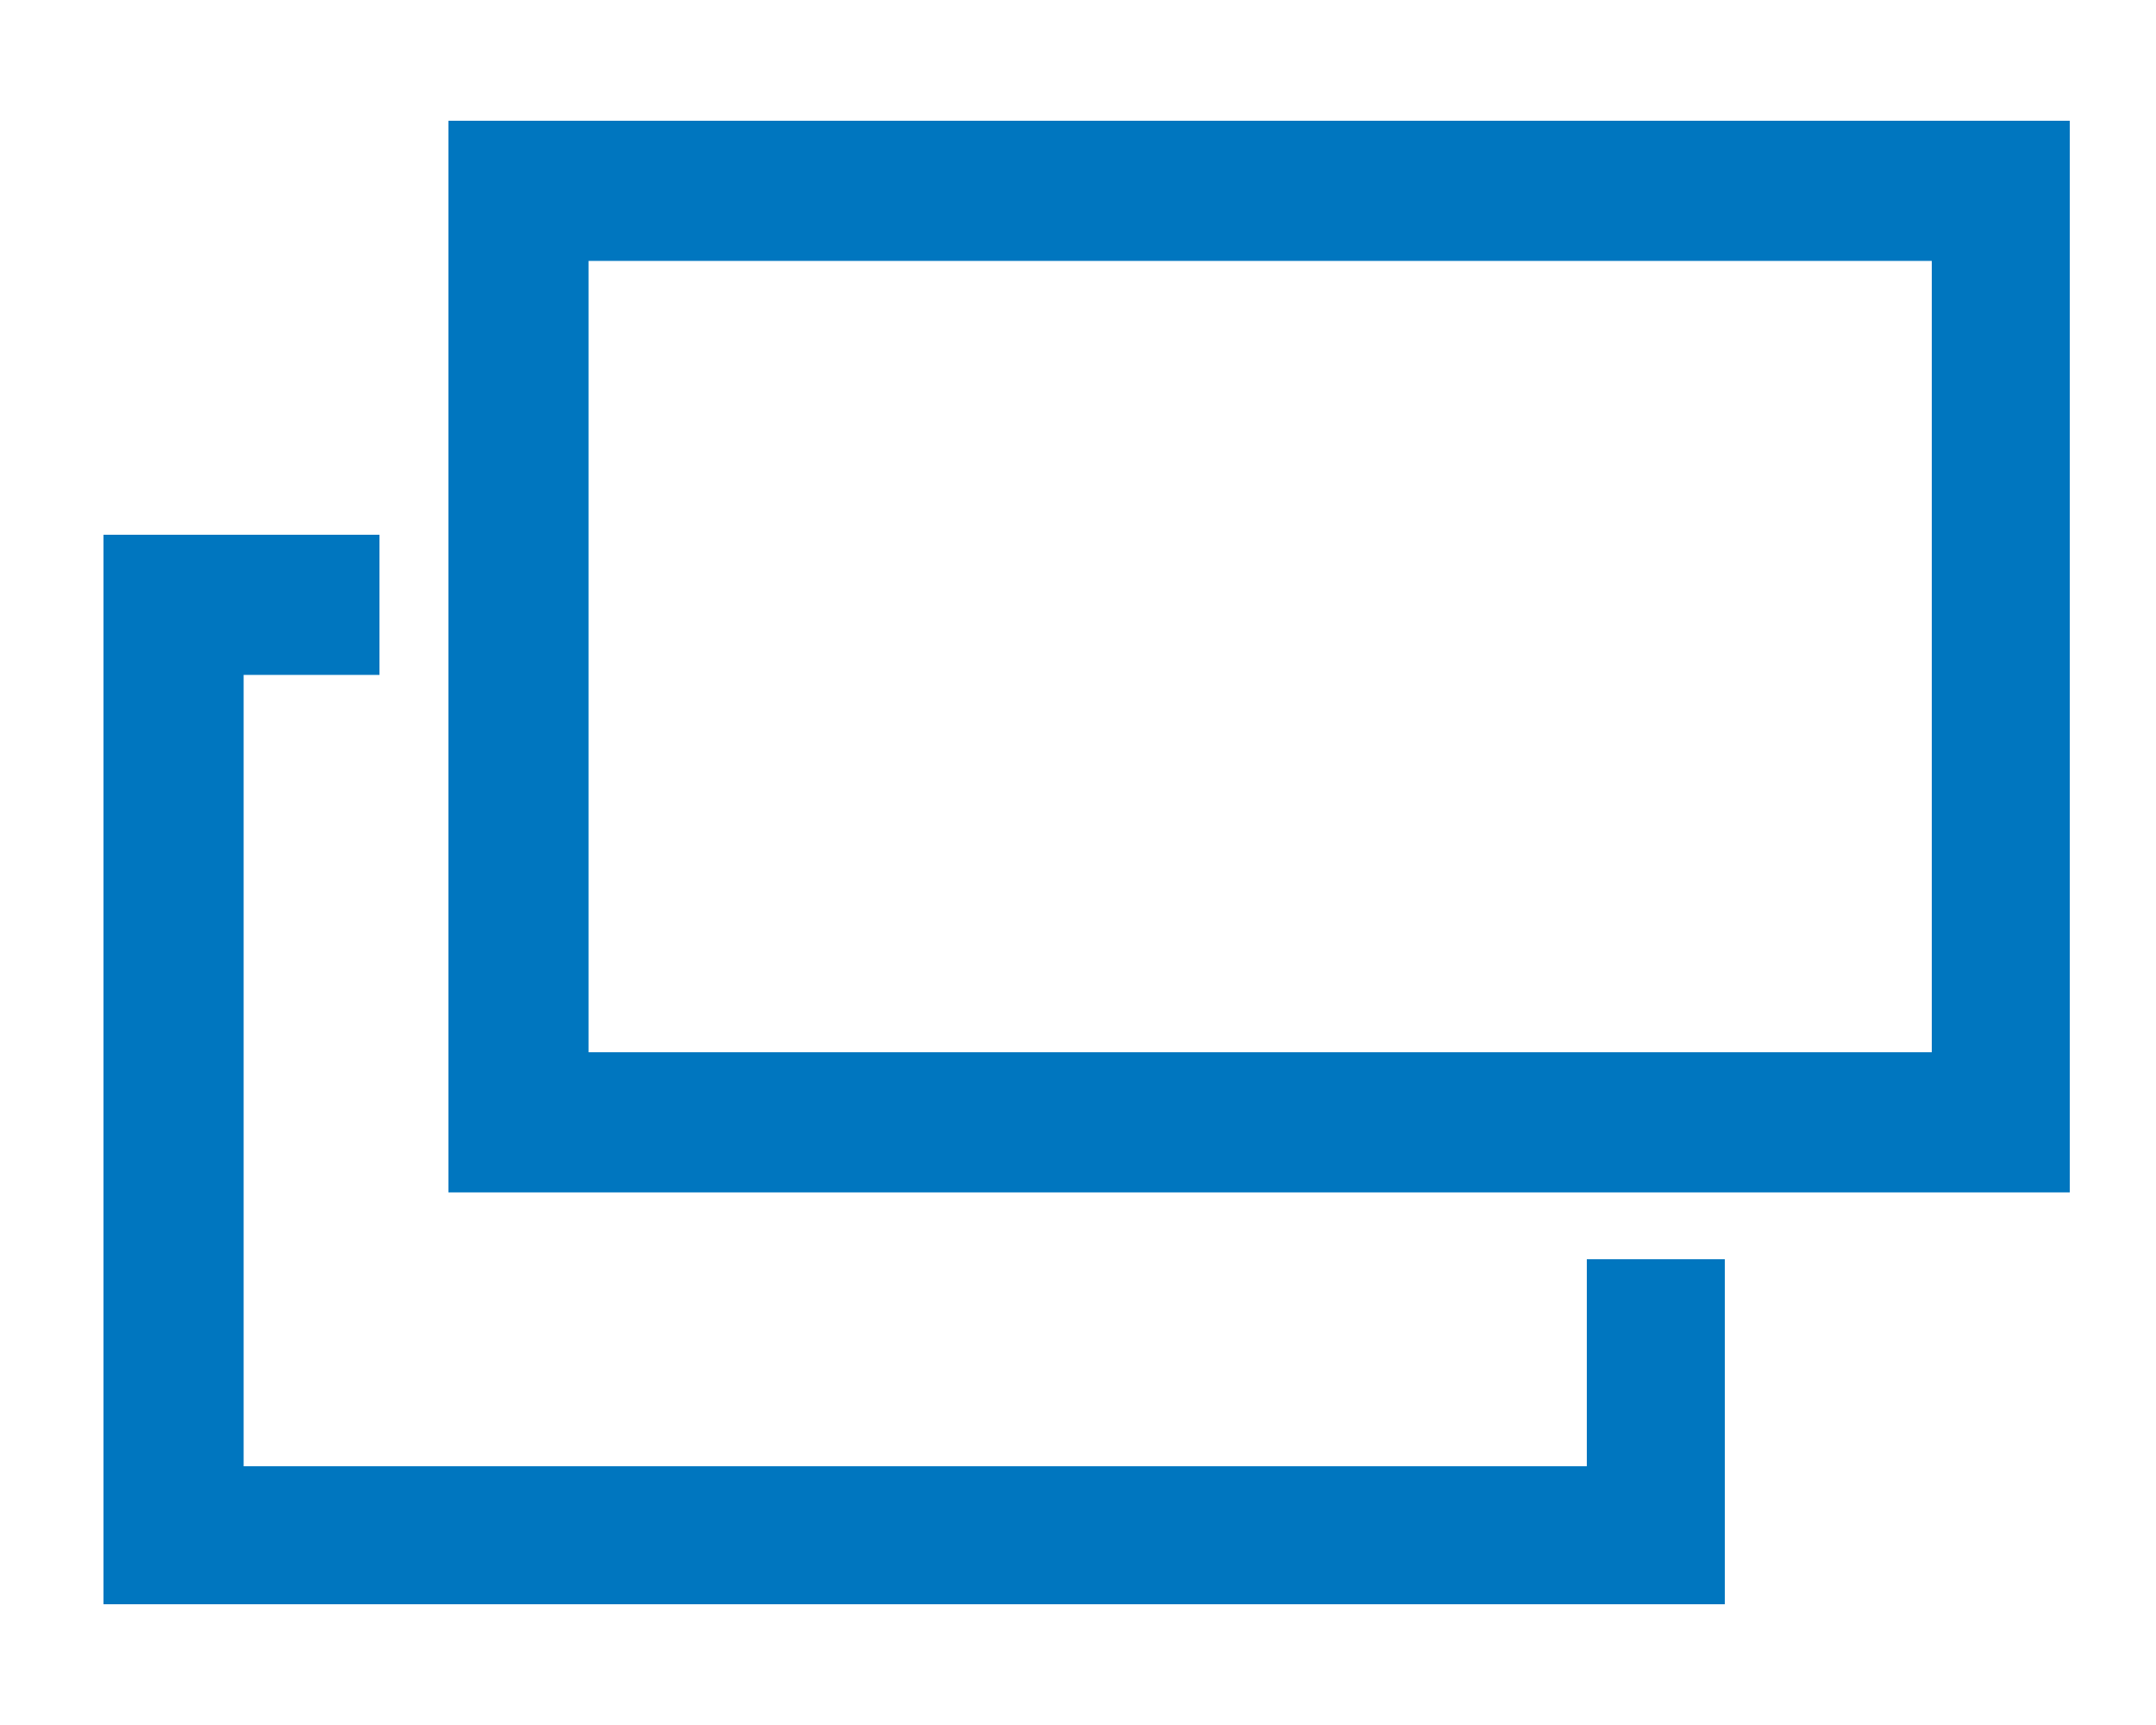 <?xml version="1.0" encoding="utf-8"?>
<!-- Generator: Adobe Illustrator 25.0.0, SVG Export Plug-In . SVG Version: 6.00 Build 0)  -->
<svg version="1.1" id="レイヤー_1" xmlns="http://www.w3.org/2000/svg" xmlns:xlink="http://www.w3.org/1999/xlink" x="0px"
	 y="0px" viewBox="0 0 100 80" style="enable-background:new 0 0 100 80;" xml:space="preserve">
<style type="text/css">
	.st0{fill:#0076BF;}
</style>
<g>
	<polygon class="st0" points="80,74.4 4.8,74.4 4.8,24.8 17.6,24.8 17.6,31.3 11.3,31.3 11.3,68 73.6,68 73.6,58.4 80,58.4 	"/>
	<path class="st0" d="M96,55.3H20.8V5.6H96V55.3z M27.3,48.8h62.3V12.1H27.3V48.8z"/>
</g>
</svg>
